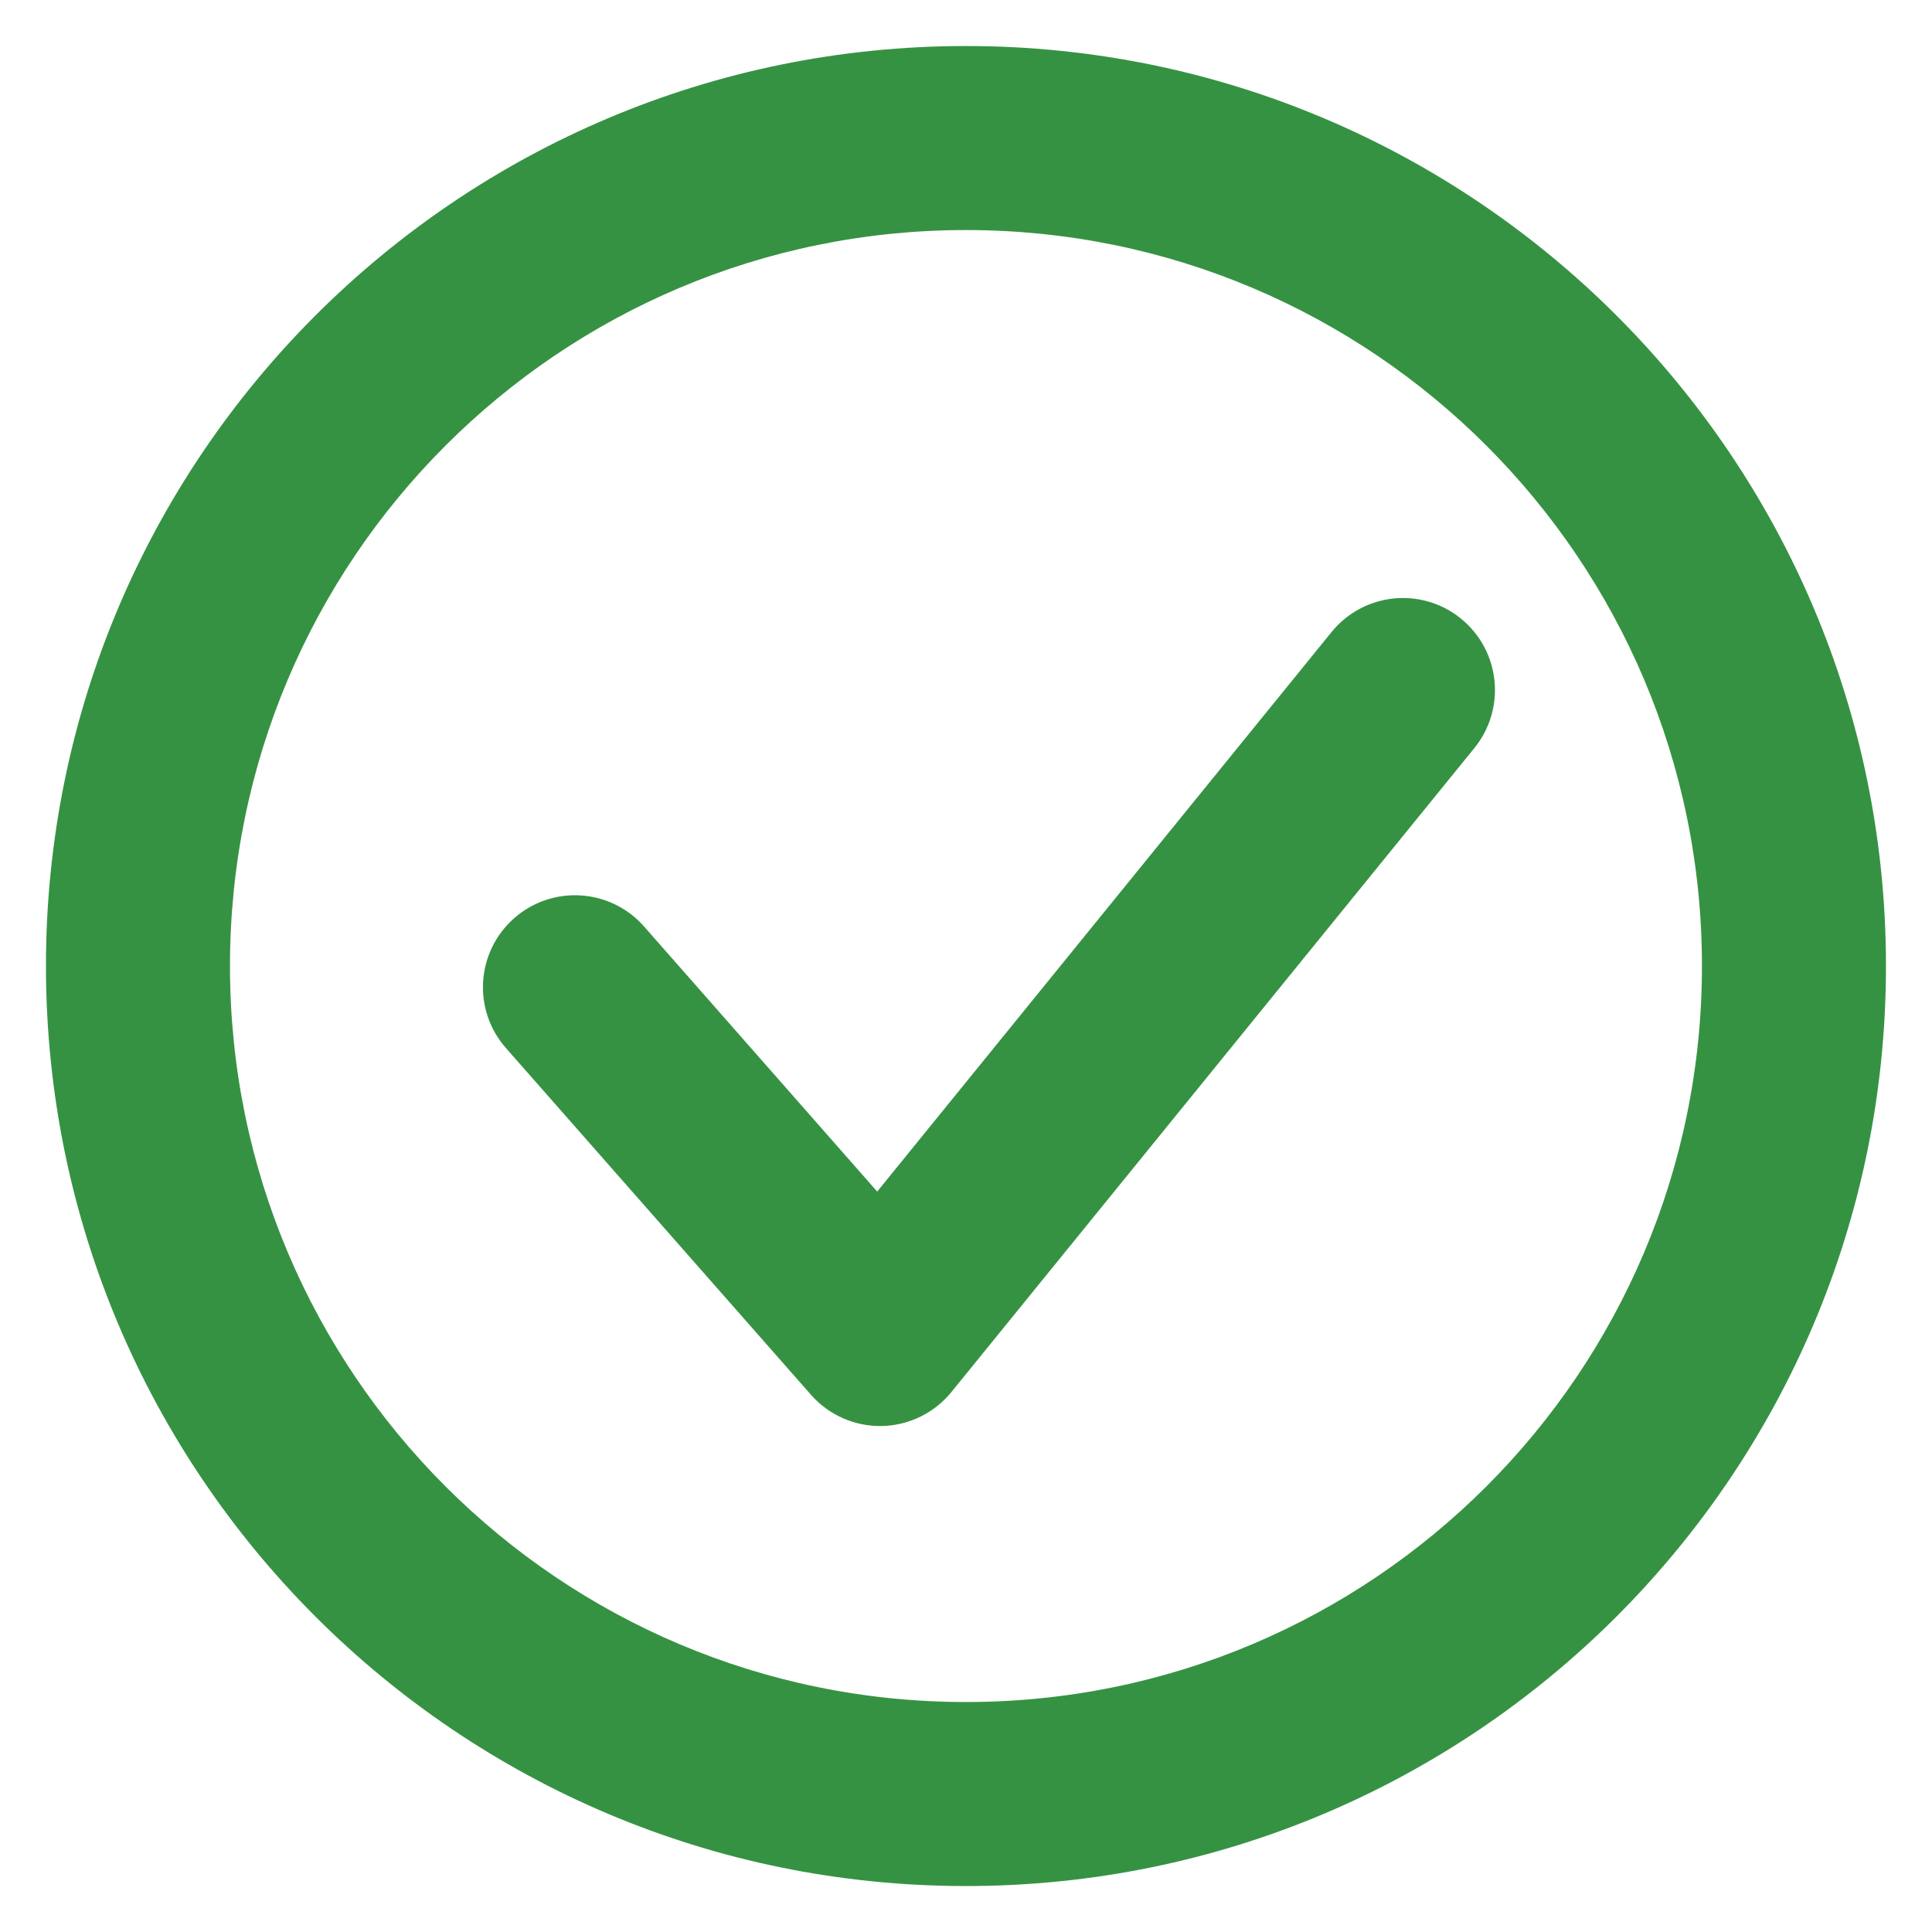 <svg width="28" height="28" viewBox="0 0 28 28" fill="none" xmlns="http://www.w3.org/2000/svg">
    <path fill-rule="evenodd" clip-rule="evenodd"
        d="M24.666 14C24.666 19.891 19.89 24.667 13.999 24.667C8.108 24.667 3.333 19.891 3.333 14C3.333 8.109 8.108 3.334 13.999 3.334C19.89 3.334 24.666 8.109 24.666 14ZM27.333 14C27.333 21.364 21.363 27.334 13.999 27.334C6.636 27.334 0.666 21.364 0.666 14C0.666 6.637 6.636 0.667 13.999 0.667C21.363 0.667 27.333 6.637 27.333 14ZM21.368 10.841C21.832 10.269 21.745 9.43 21.173 8.965C20.602 8.501 19.762 8.588 19.298 9.16L12.713 17.269L9.334 13.427C8.847 12.874 8.005 12.821 7.452 13.307C6.899 13.793 6.845 14.636 7.332 15.189L11.753 20.214C12.012 20.509 12.388 20.674 12.78 20.667C13.172 20.659 13.541 20.479 13.789 20.174L21.368 10.841Z"
        fill="#369243" />
</svg>
    